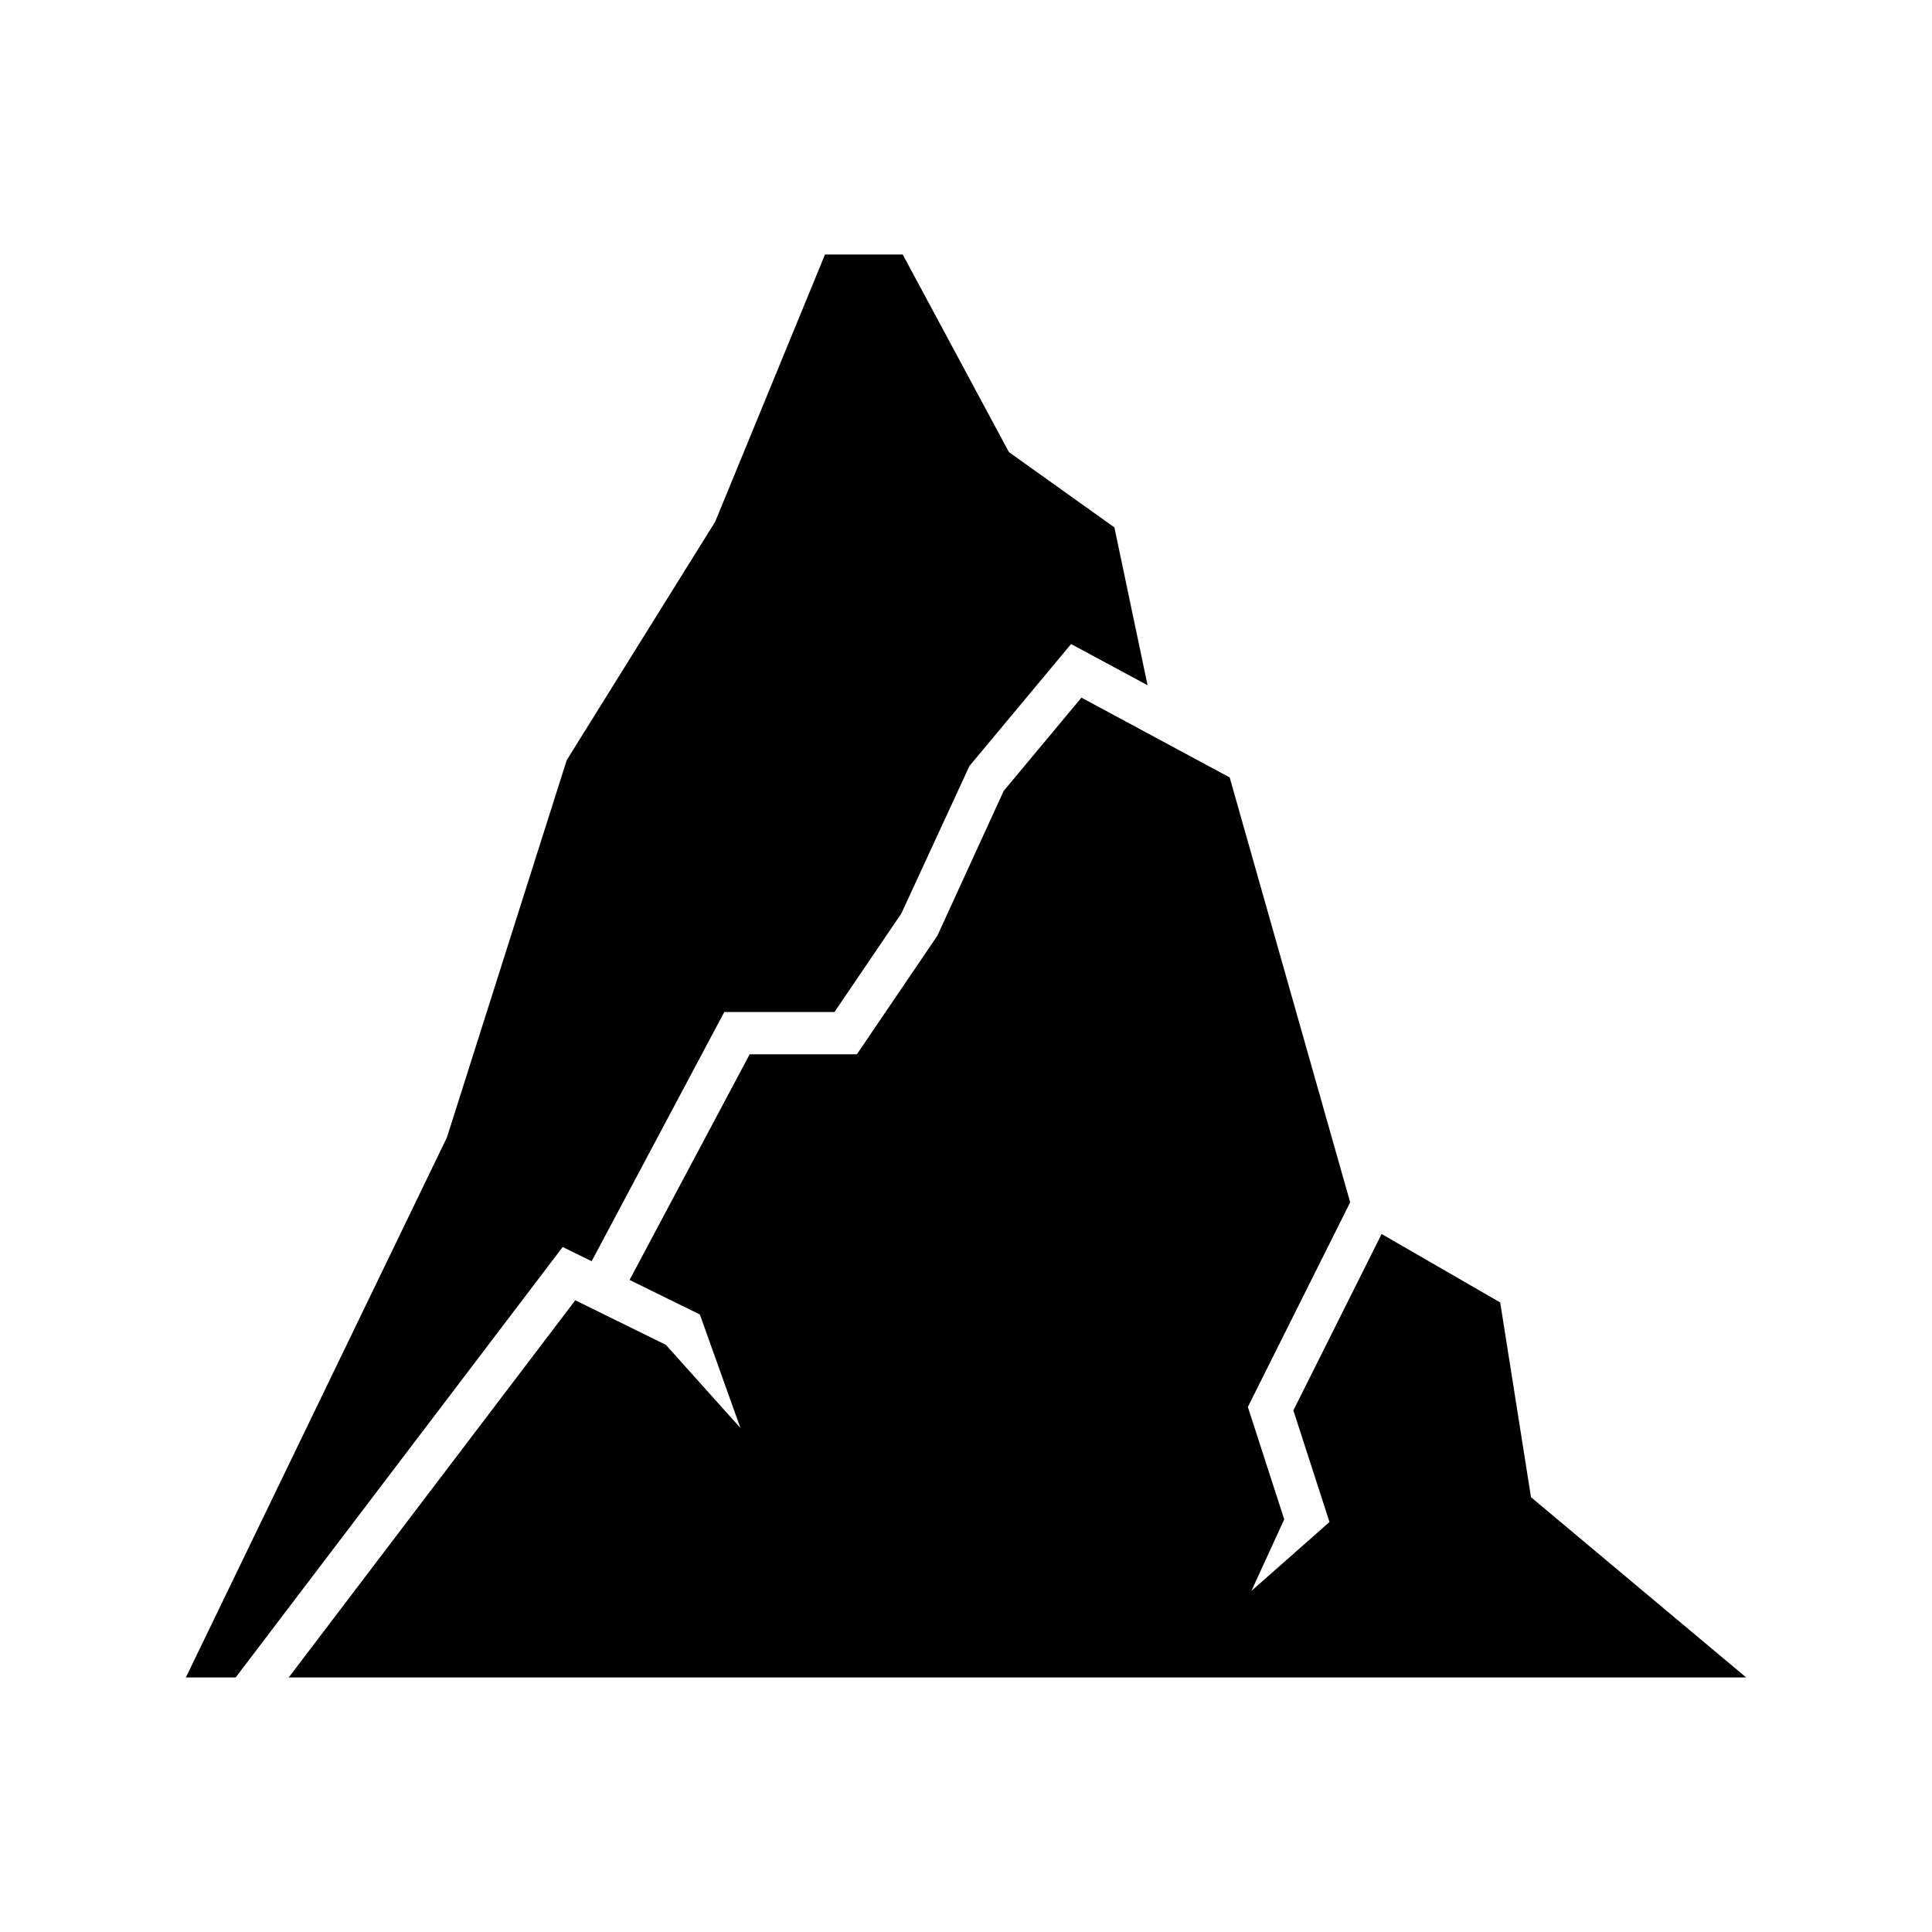 <?xml version="1.0" encoding="UTF-8"?>
<!-- Uploaded to: ICON Repo, www.iconrepo.com, Generator: ICON Repo Mixer Tools -->
<svg fill="#000000" width="800px" height="800px" version="1.1" viewBox="144 144 512 512" xmlns="http://www.w3.org/2000/svg">
 <path d="m206.46 588.54h-13.199l69.18-143.11 31.746-99.984 39.355-63.207 29.098-70.797h20.586l28.152 52.375 27.949 19.949 8.789 41.824-20.266-10.91-26.934 32.312-18.039 39.074-17.73 26.129h-29.203l-35.148 66.047-7.676-3.773zm14.059 0 75.934-99.953 24 11.805 19.762 22.031-10.746-30.07-18.625-9.156 31.824-59.793h28.41l21.332-31.43 17.586-38.383 20.598-24.711 39.281 21.148 31.934 112.61-27.113 54.223 9.637 29.789-8.699 18.965 20.691-18.262-9.57-29.582 23.383-46.754 31.43 18.152 8.16 51.609 57.016 47.758z"/>
</svg>